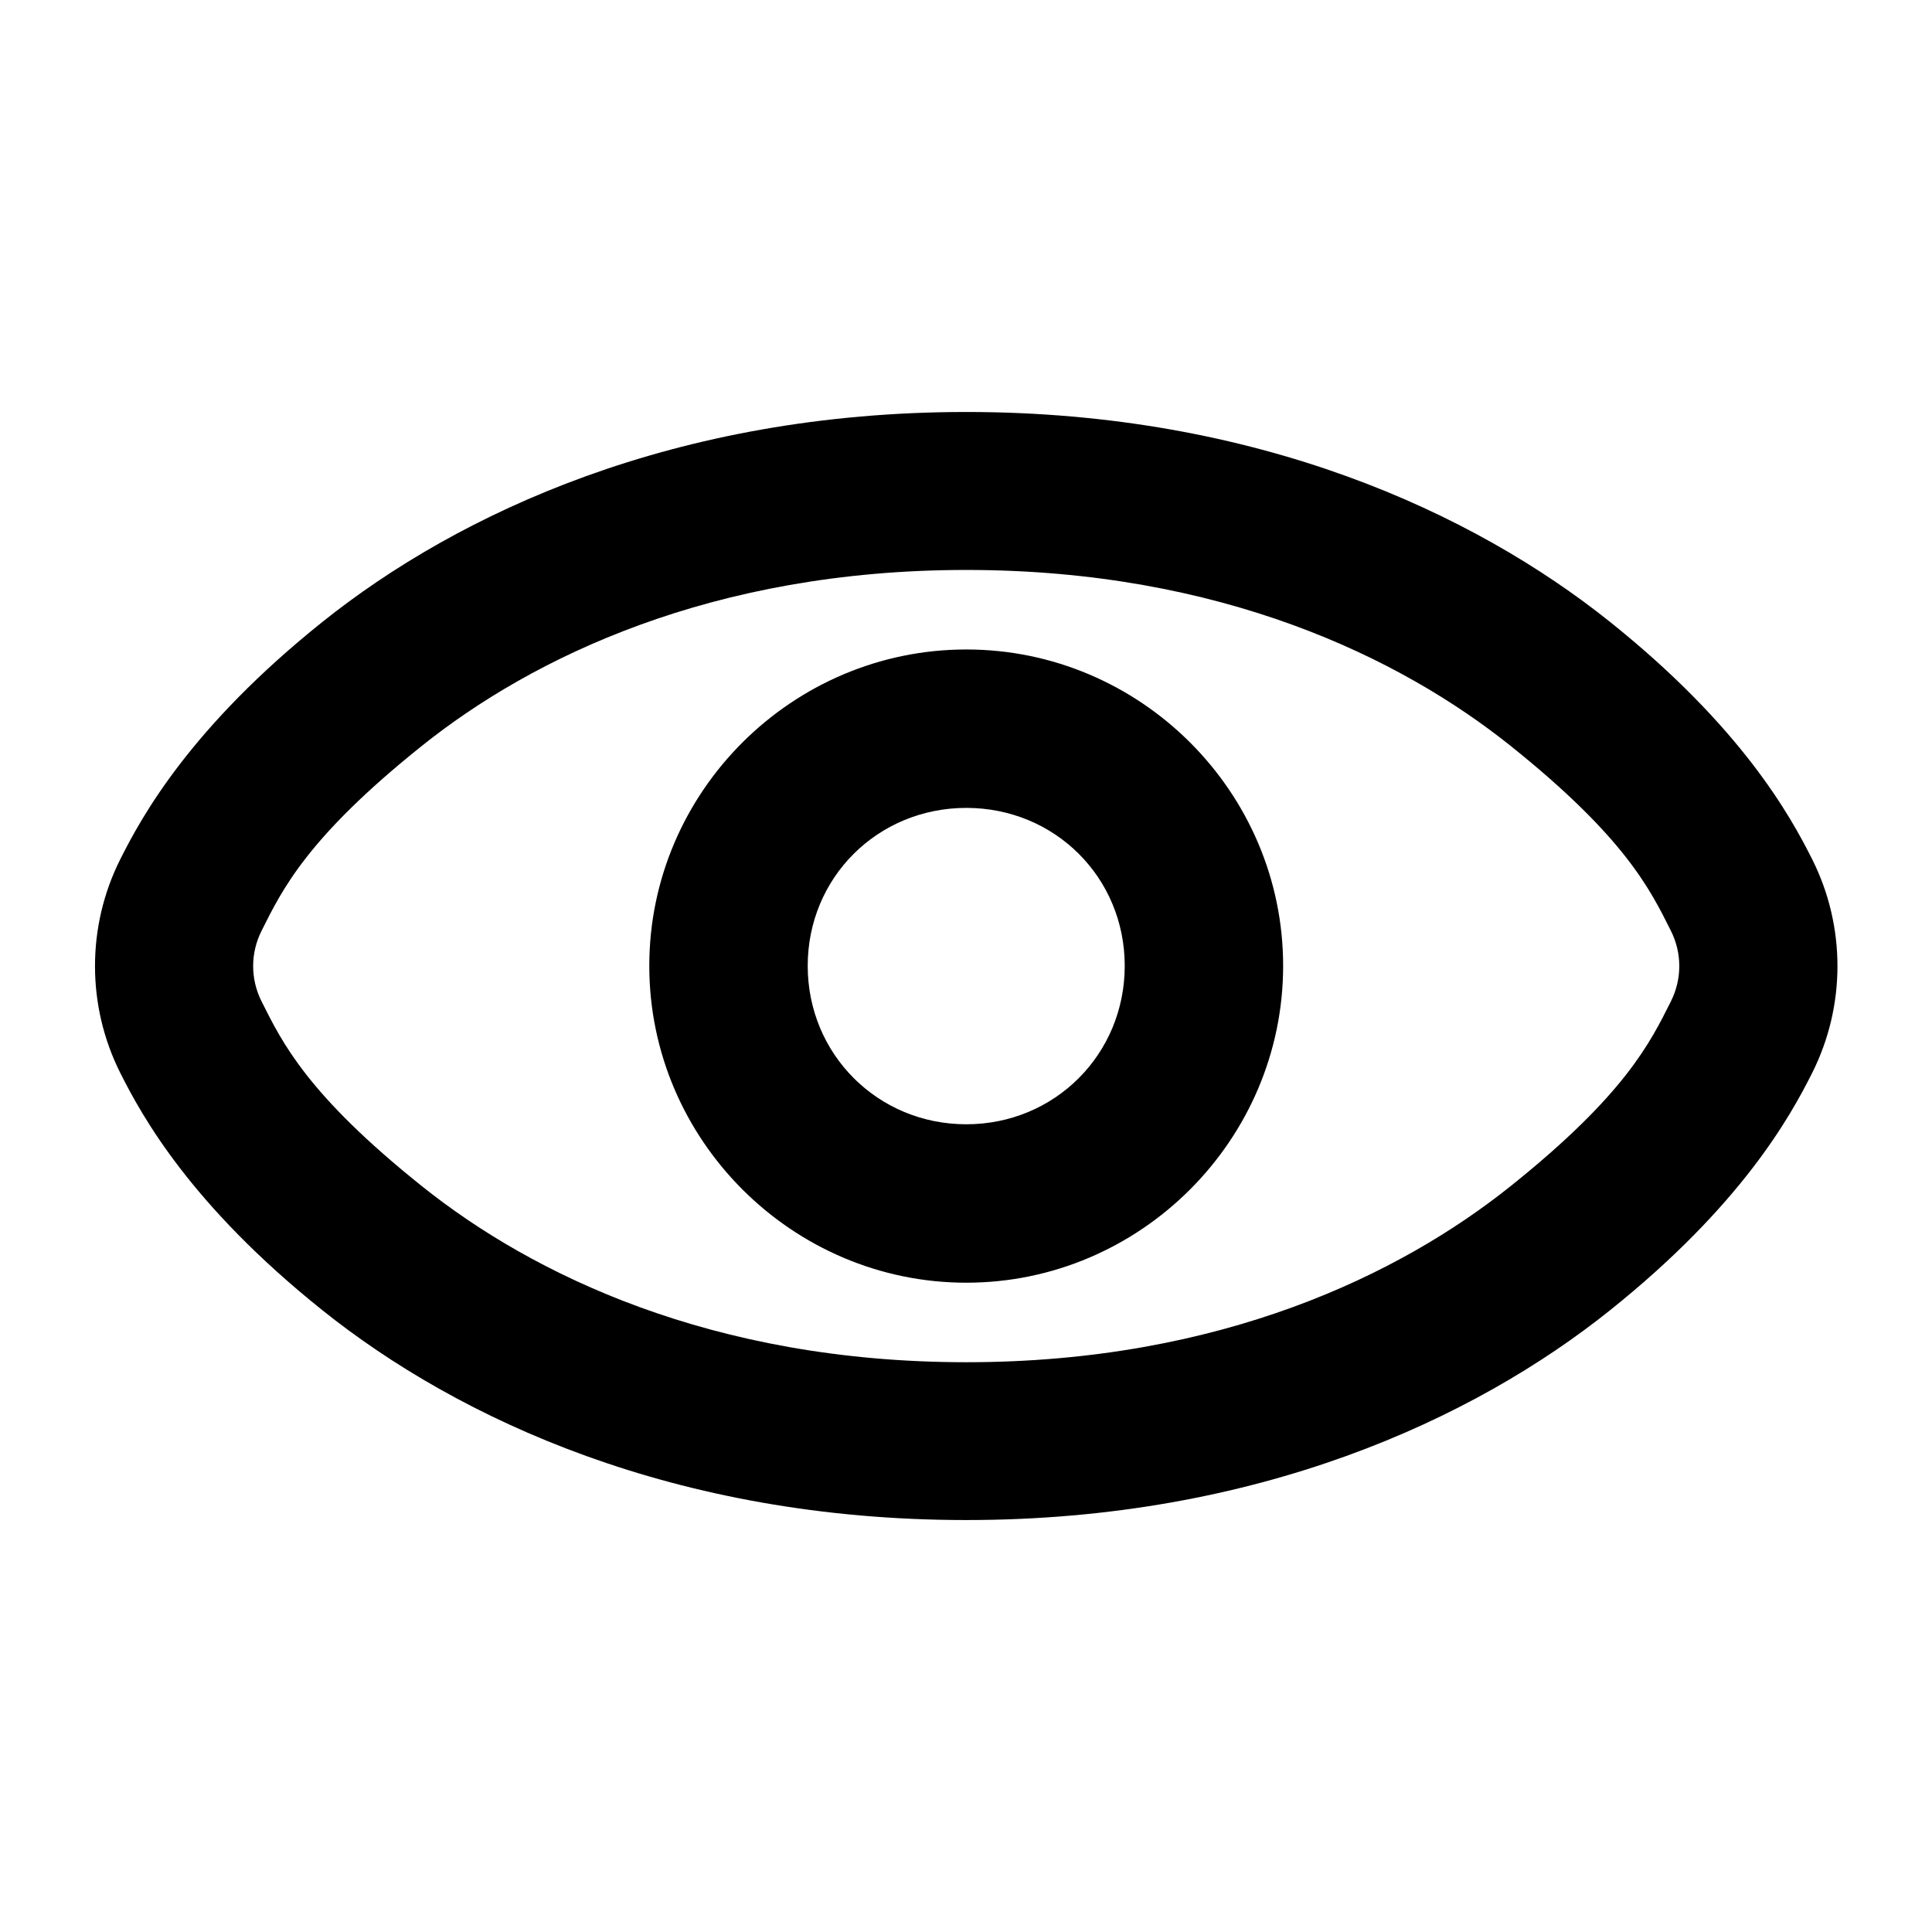 <?xml version="1.0" encoding="UTF-8"?>
<!-- Uploaded to: ICON Repo, www.svgrepo.com, Generator: ICON Repo Mixer Tools -->
<svg fill="#000000" width="800px" height="800px" version="1.1" viewBox="144 144 512 512" xmlns="http://www.w3.org/2000/svg">
 <path d="m400.08 253.18c-77.152 0-134.54 26.758-170.64 55.637-34.84 27.875-47.762 51.328-53.586 62.938-8.906 17.754-8.906 38.781 0 56.539 5.824 11.605 18.746 35.062 53.586 62.934 36.102 28.883 93.492 55.598 170.64 55.598 77.148 0 134.5-26.715 170.6-55.598 34.84-27.871 47.762-51.328 53.586-62.934 8.906-17.758 8.906-38.785 0-56.539-5.824-11.609-18.746-35.062-53.586-62.938-36.102-28.879-93.453-55.637-170.6-55.637zm0 41.863c67.461 0 115.07 23.277 144.24 46.617 30.434 24.348 37.039 38.164 42.477 48.996 2.977 5.941 2.977 12.797 0 18.734-5.438 10.832-12.043 24.609-42.477 48.953-29.172 23.34-76.777 46.66-144.24 46.66-67.465 0-115.11-23.32-144.28-46.66-30.434-24.344-37.043-38.121-42.477-48.953-2.981-5.941-2.981-12.797 0-18.734 5.434-10.832 12.043-24.648 42.477-48.996 29.172-23.34 76.816-46.617 144.28-46.617zm0 21.074c-46.129 0-84.012 37.719-84.012 83.844s37.883 83.969 84.012 83.969c46.125 0 83.965-37.844 83.965-83.969s-37.84-83.844-83.965-83.844zm0 41.984c23.434-0.004 41.984 18.422 41.984 41.859s-18.551 41.984-41.984 41.984c-23.438 0-42.027-18.547-42.027-41.984s18.59-41.859 42.027-41.859z"/>
</svg>